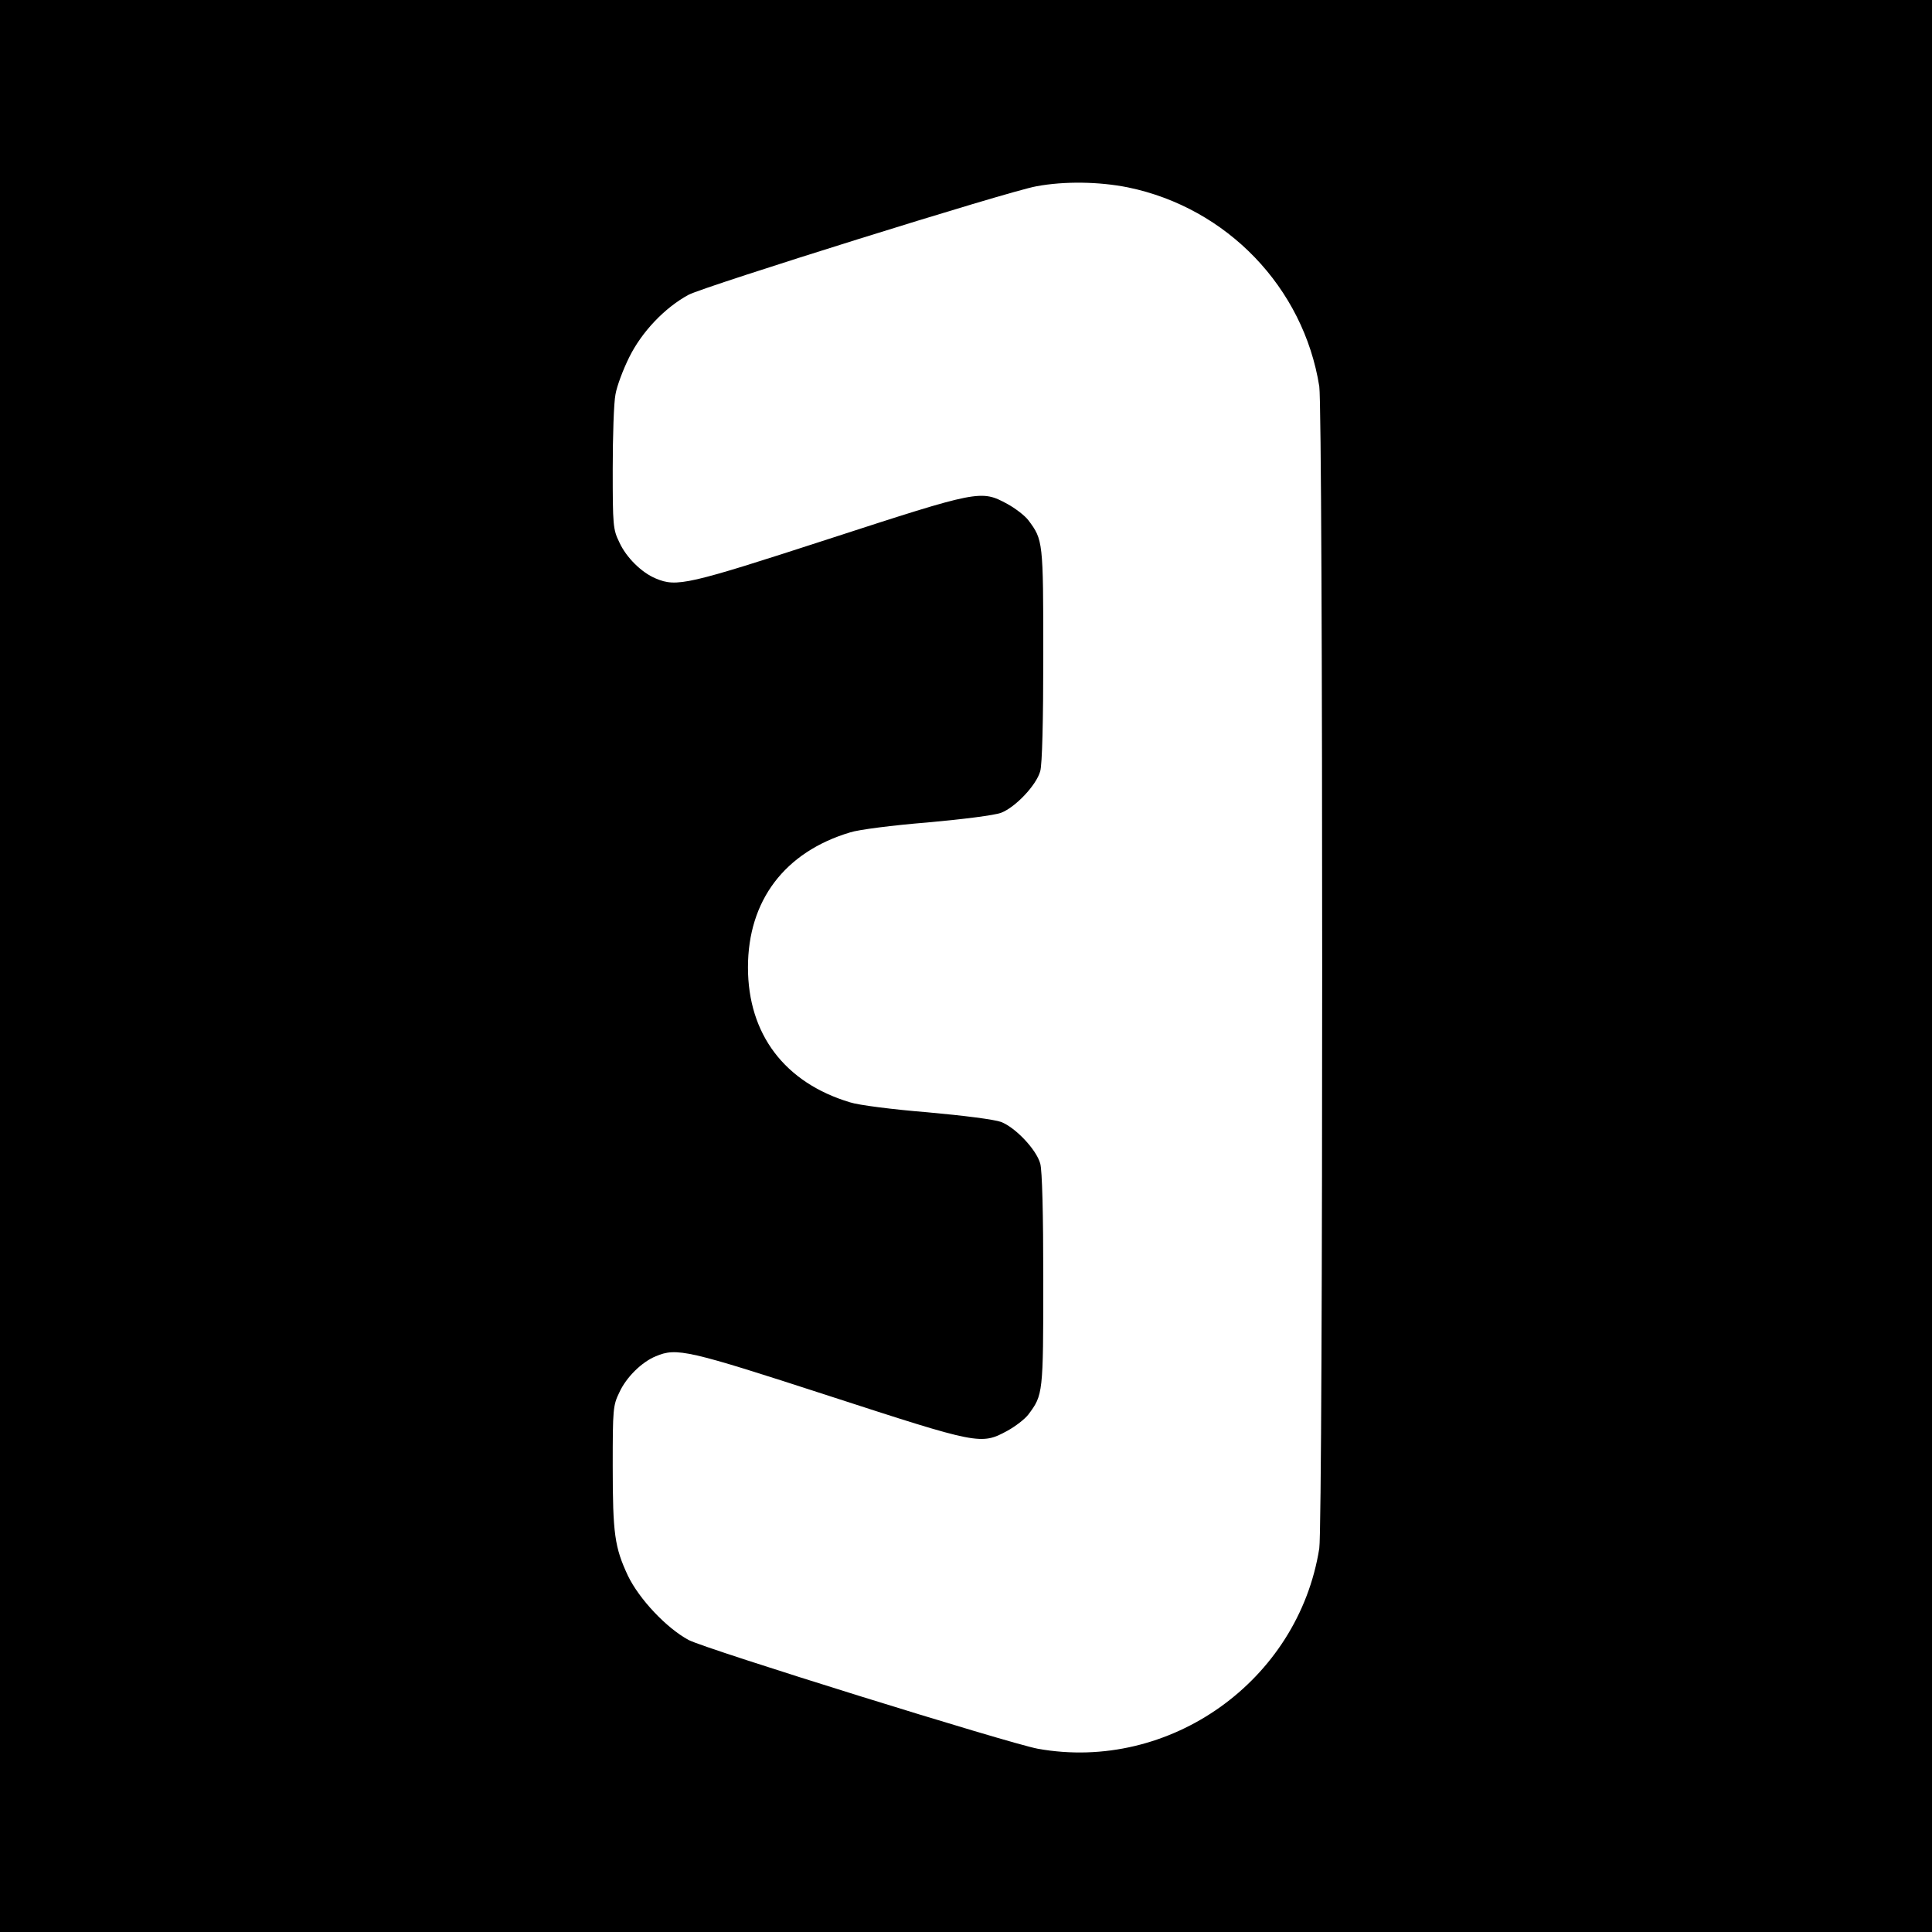 <svg version="1" xmlns="http://www.w3.org/2000/svg" width="933.333" height="933.333" viewBox="0 0 700 700"><path d="M0 350v350h700V0H0v350zM408.7 67.9c35.9 7.4 63.6 36.3 69.3 72.1 1.4 9 1.4 412 0 421-7.6 48-54.2 81.2-102 72.6-10.3-1.9-120.3-36.1-126.5-39.4-8-4.3-17.9-14.8-22-23.3-4.8-10.3-5.5-15.1-5.5-39.8 0-20.5.1-21.9 2.4-26.6 2.5-5.5 8.1-11 13.2-13.1 7.6-3.2 11.5-2.3 62.6 14.3 54.5 17.7 55.2 17.9 64.8 12.7 2.9-1.6 6.3-4.2 7.6-5.9 5.3-7.1 5.4-7.5 5.4-48.7 0-24.3-.4-39.7-1.1-42.2-1.4-5.1-9-13.1-14.2-15.1-2.5-.9-13.4-2.3-26.7-3.5-12.4-1-25-2.6-28-3.6-23.7-7.1-37-24.7-37-48.9s13.3-41.8 37-48.9c3-1 15.6-2.6 28-3.6 13.3-1.2 24.2-2.6 26.7-3.5 5.2-2 12.8-10 14.2-15.1.7-2.5 1.1-17.9 1.1-42.2 0-41.2-.1-41.6-5.4-48.7-1.3-1.7-4.7-4.3-7.6-5.9-9.6-5.2-10.3-5-64.8 12.7-51.1 16.6-55 17.5-62.6 14.3-5.1-2.1-10.7-7.6-13.2-13.1-2.3-4.7-2.4-6.1-2.4-26.6 0-11.9.4-24.1 1-27 .5-3 2.8-9.1 5-13.5 4.5-9.1 12.8-17.9 21.5-22.6 5.9-3.1 115.8-37.5 126-39.3 10.2-1.9 22.7-1.7 33.2.4z"/></svg>